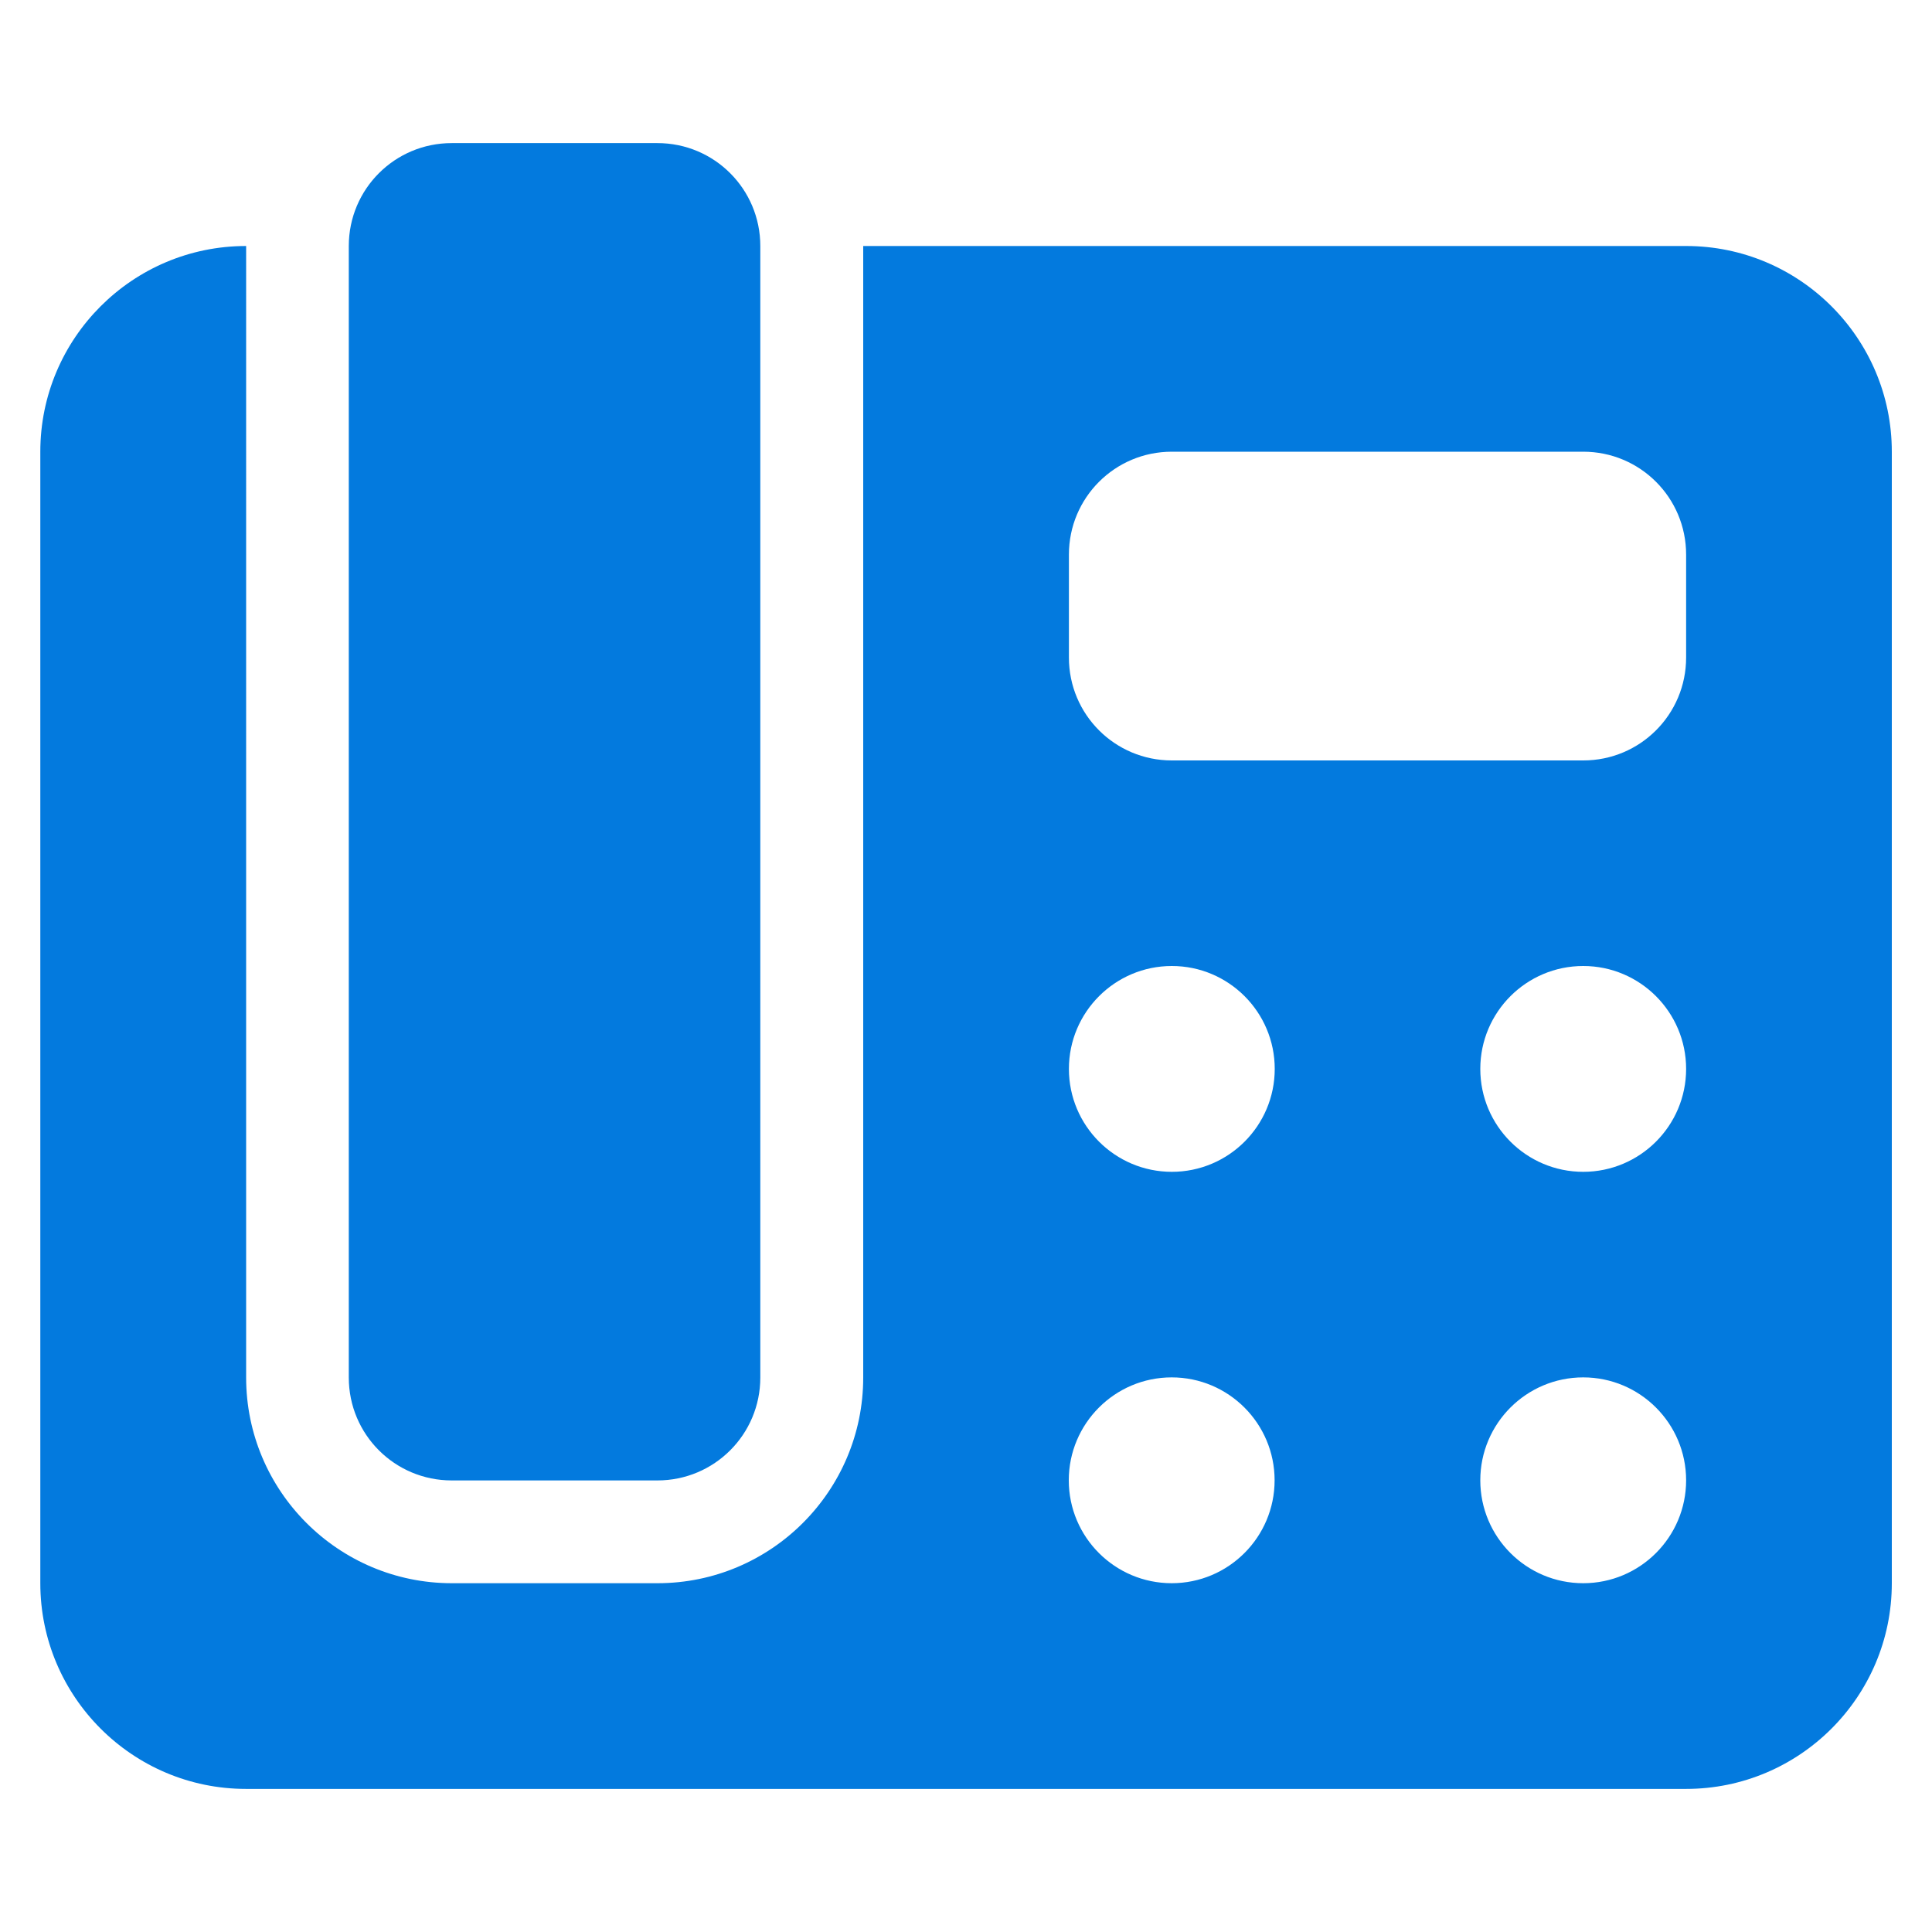 <?xml version="1.0" encoding="UTF-8"?><svg id="Layer_1" xmlns="http://www.w3.org/2000/svg" viewBox="0 0 150 150"><defs><style>.cls-1{fill:#037ade;stroke-width:0px;}</style></defs><path class="cls-1" d="m35.07,11.11c-4.42,0-7.99,3.57-7.99,7.99v87.85c0,4.42,3.57,7.99,7.99,7.99h15.97c4.42,0,7.99-3.57,7.99-7.99V19.1c0-4.42-3.57-7.99-7.99-7.99h-15.97Zm-15.97,7.99c-8.81,0-15.97,7.16-15.97,15.97v87.85c0,8.81,7.16,15.97,15.97,15.97h111.81c8.81,0,15.97-7.16,15.97-15.97V35.07c0-8.81-7.16-15.97-15.97-15.97h-63.89v87.85c0,8.81-7.16,15.97-15.97,15.97h-15.97c-8.81,0-15.97-7.16-15.97-15.97V19.1Zm63.89,23.96c0-4.42,3.57-7.99,7.99-7.99h31.94c4.42,0,7.99,3.57,7.99,7.99v7.99c0,4.42-3.57,7.99-7.99,7.99h-31.94c-4.42,0-7.99-3.57-7.99-7.99v-7.99Zm7.99,47.92c-4.41,0-7.99-3.58-7.99-7.99s3.58-7.99,7.99-7.99,7.99,3.58,7.99,7.99-3.58,7.99-7.99,7.99Zm39.93-7.99c0,4.41-3.58,7.99-7.99,7.99s-7.99-3.58-7.99-7.99,3.58-7.99,7.99-7.99,7.99,3.58,7.99,7.99Zm-7.99,39.93c-4.41,0-7.99-3.58-7.99-7.99s3.58-7.99,7.99-7.99,7.99,3.58,7.99,7.99-3.58,7.99-7.99,7.99Zm-23.96-7.99c0,4.41-3.58,7.99-7.99,7.99s-7.99-3.58-7.99-7.99,3.58-7.99,7.99-7.99,7.99,3.58,7.99,7.99Z"/></svg>